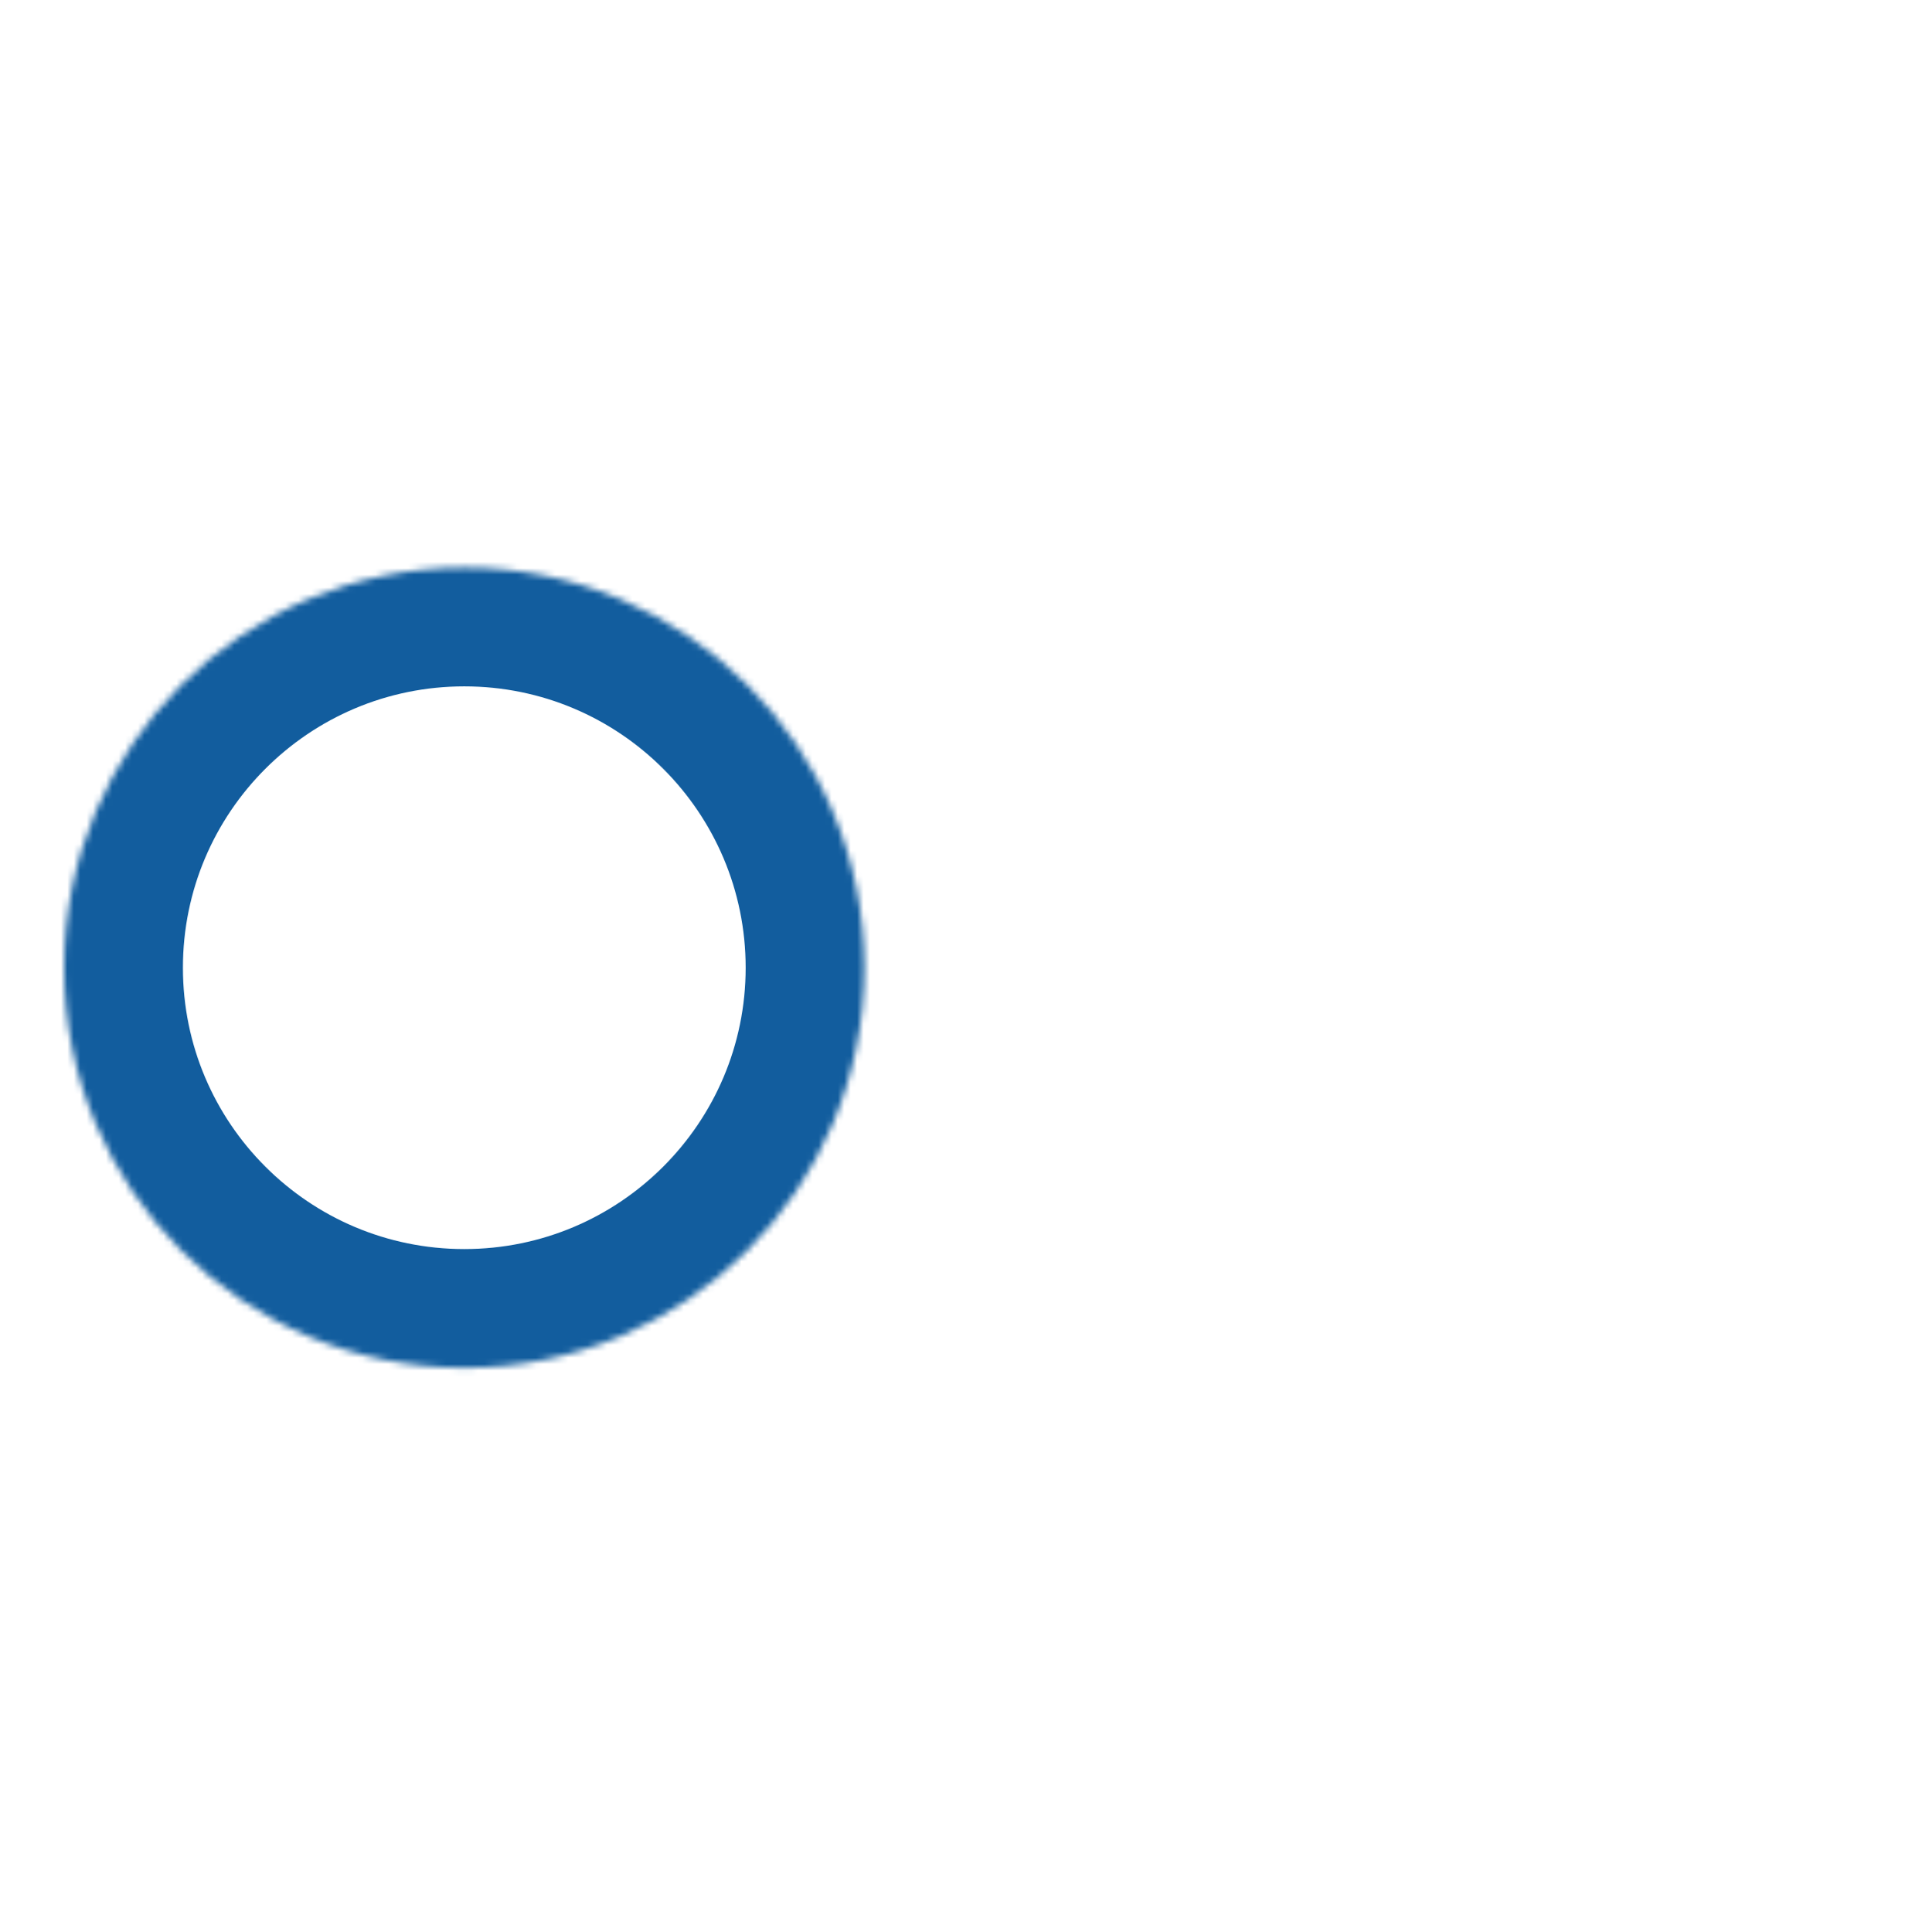 <?xml version="1.0" encoding="UTF-8"?> <svg xmlns="http://www.w3.org/2000/svg" width="300" height="301" viewBox="0 0 300 301" fill="none"><mask id="path-1-inside-1_6012_2382" fill="white"><path d="M72.319 88.422C106.741 88.422 134.645 116.326 134.646 150.747C134.646 185.168 106.741 213.073 72.319 213.073C37.898 213.073 9.994 185.168 9.994 150.747C9.994 116.326 37.898 88.422 72.319 88.422Z"></path></mask><path d="M72.319 88.422L72.319 69.922L72.319 69.922L72.319 88.422ZM134.646 150.747L153.146 150.747L153.146 150.747L134.646 150.747ZM72.319 213.073L72.319 231.573H72.319V213.073ZM9.994 150.747L-8.506 150.747V150.747H9.994ZM72.319 88.422V106.922C96.524 106.922 116.145 126.543 116.146 150.747L134.646 150.747L153.146 150.747C153.145 106.108 116.958 69.922 72.319 69.922V88.422ZM134.646 150.747H116.146C116.146 174.951 96.523 194.573 72.319 194.573V213.073V231.573C116.958 231.573 153.146 195.386 153.146 150.747H134.646ZM72.319 213.073L72.319 194.573C48.116 194.573 28.494 174.951 28.494 150.747H9.994H-8.506C-8.506 195.385 27.68 231.573 72.319 231.573L72.319 213.073ZM9.994 150.747L28.494 150.747C28.494 126.543 48.115 106.922 72.319 106.922L72.319 88.422L72.319 69.922C27.681 69.922 -8.506 106.109 -8.506 150.747L9.994 150.747Z" fill="#125D9E" mask="url(#path-1-inside-1_6012_2382)"></path></svg> 